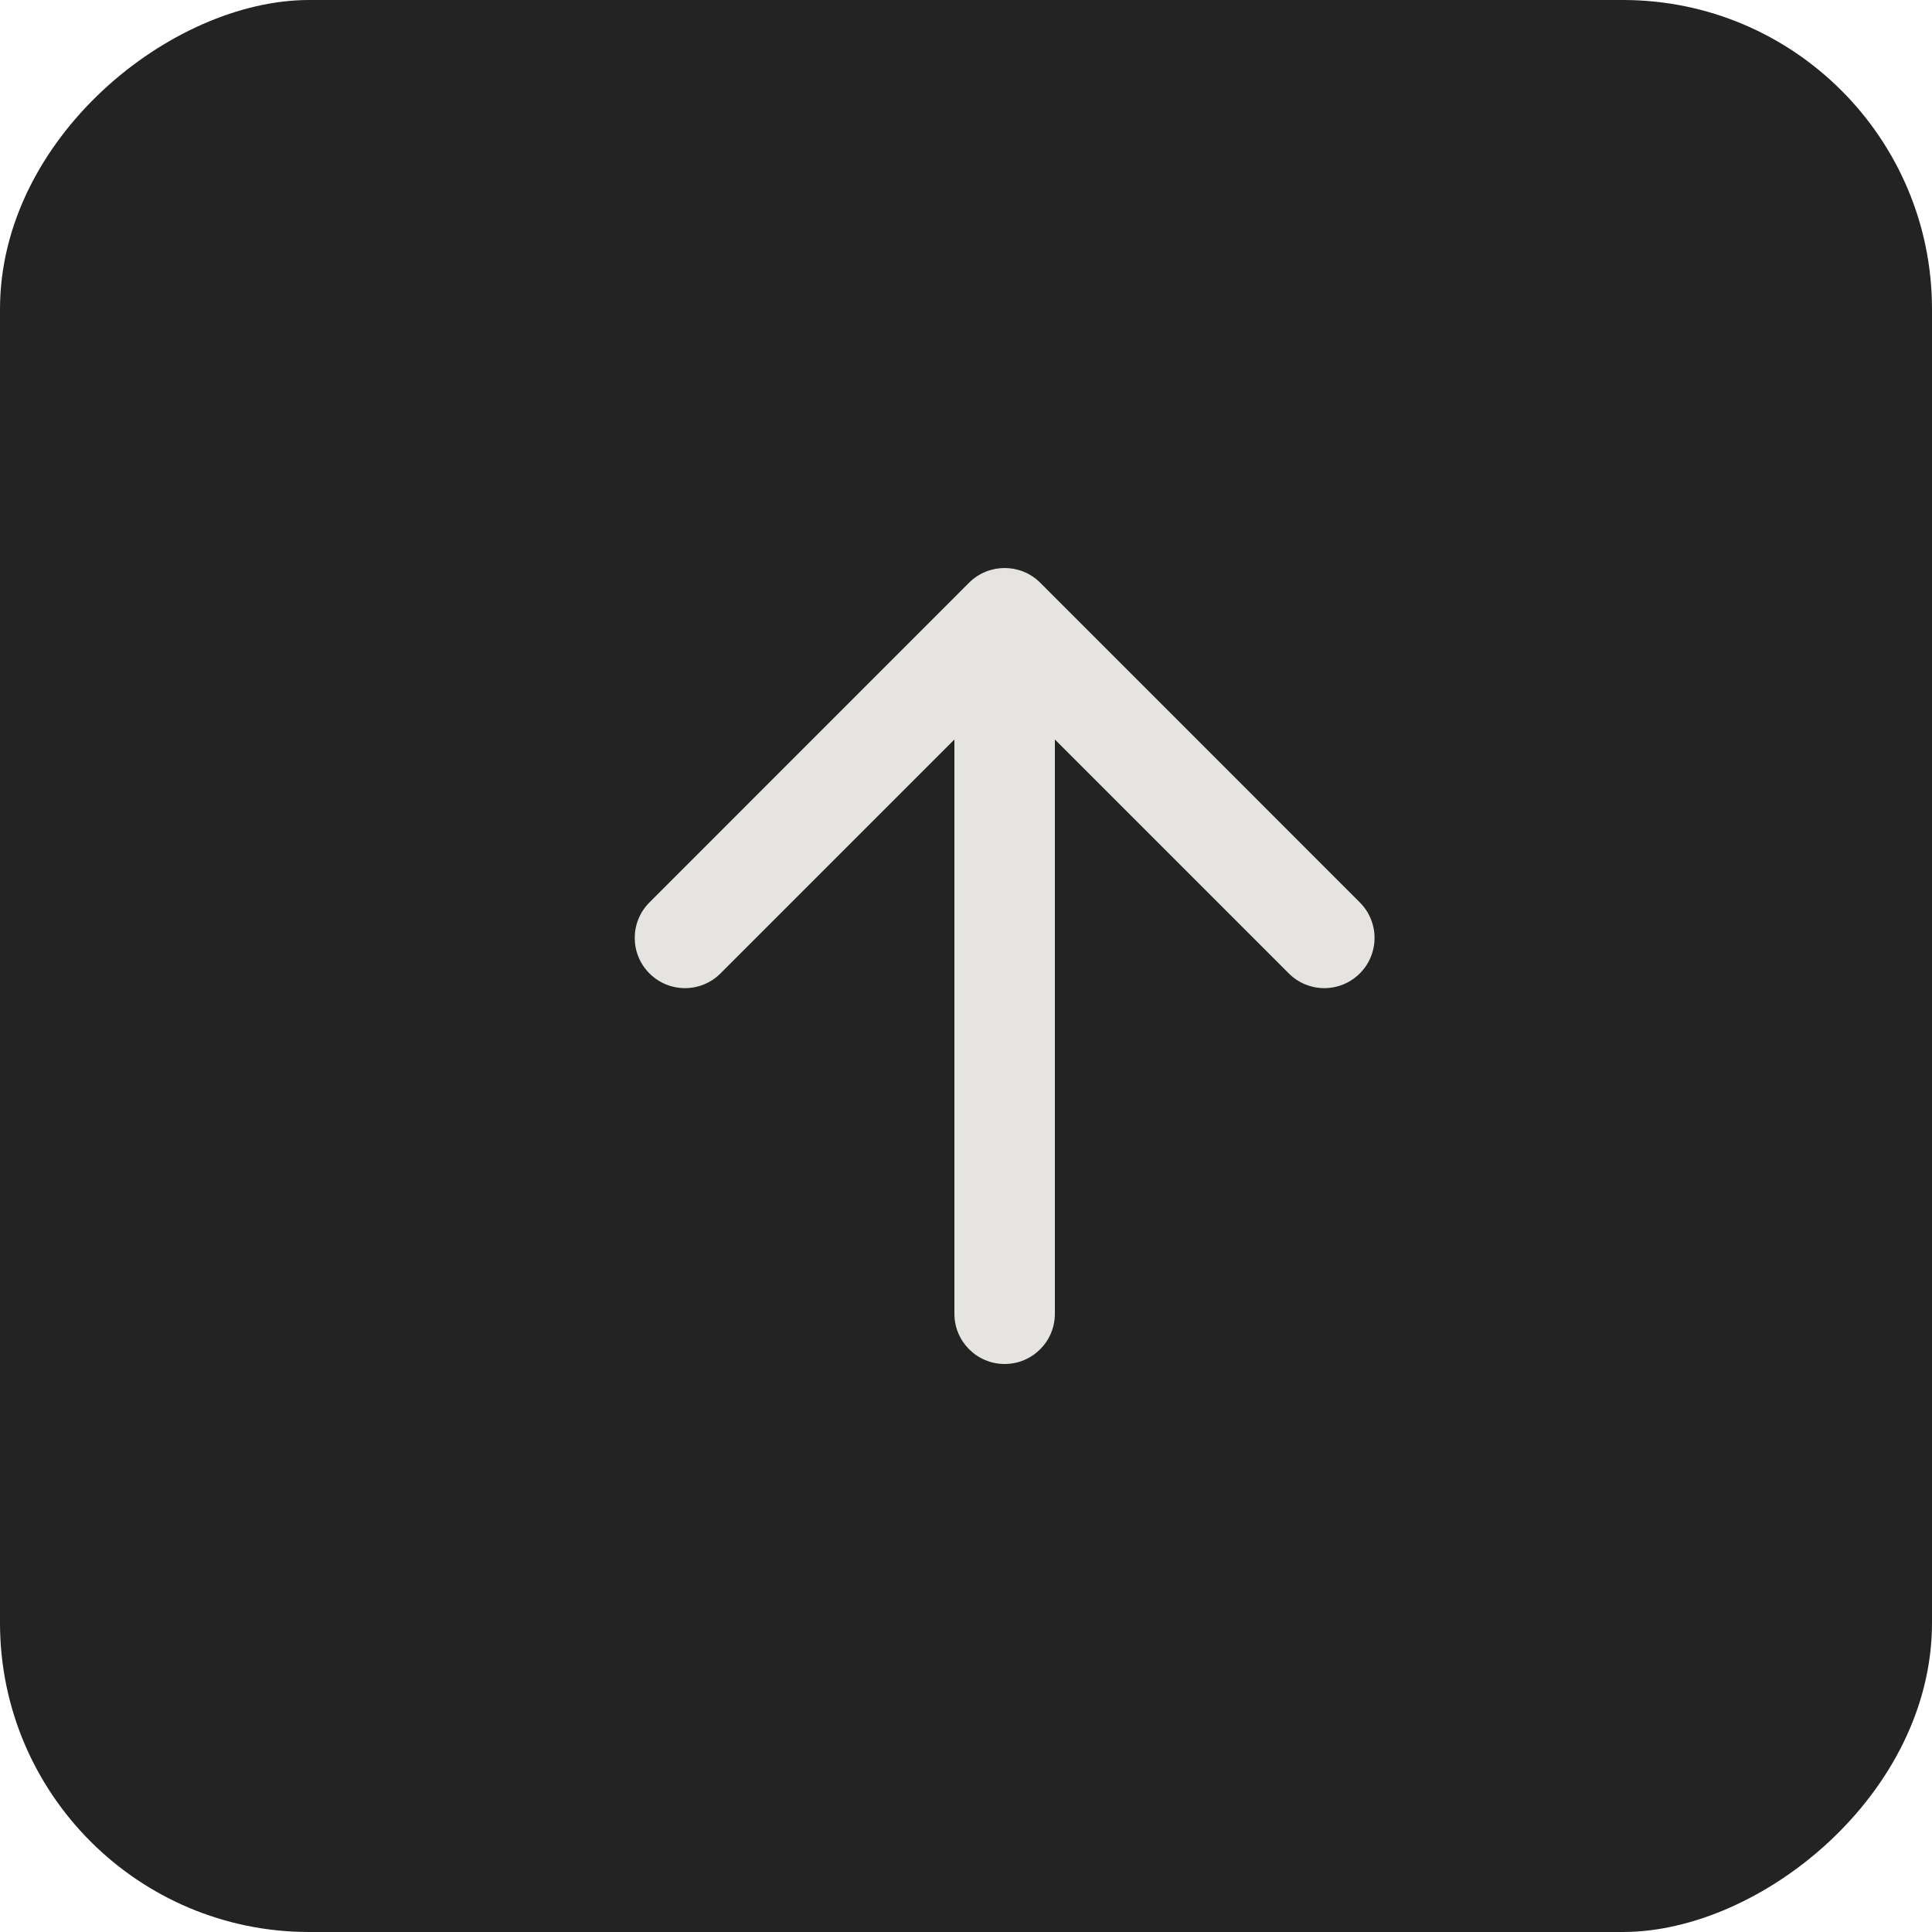 <?xml version="1.0" encoding="UTF-8"?> <svg xmlns="http://www.w3.org/2000/svg" width="25" height="25" viewBox="0 0 25 25" fill="none"><rect y="25" width="25" height="25" rx="4" transform="rotate(-90 0 25)" fill="#232323"></rect><path d="M12.35 17C12.35 17.359 12.641 17.65 13 17.65C13.359 17.65 13.65 17.359 13.65 17L12.35 17ZM13.46 7.54C13.206 7.287 12.794 7.287 12.54 7.54L8.404 11.677C8.15 11.931 8.15 12.342 8.404 12.596C8.658 12.85 9.069 12.85 9.323 12.596L13 8.919L16.677 12.596C16.931 12.85 17.342 12.85 17.596 12.596C17.85 12.342 17.85 11.931 17.596 11.677L13.46 7.54ZM13.65 17L13.65 8L12.35 8L12.35 17L13.65 17Z" fill="#E6E4E0"></path></svg> 